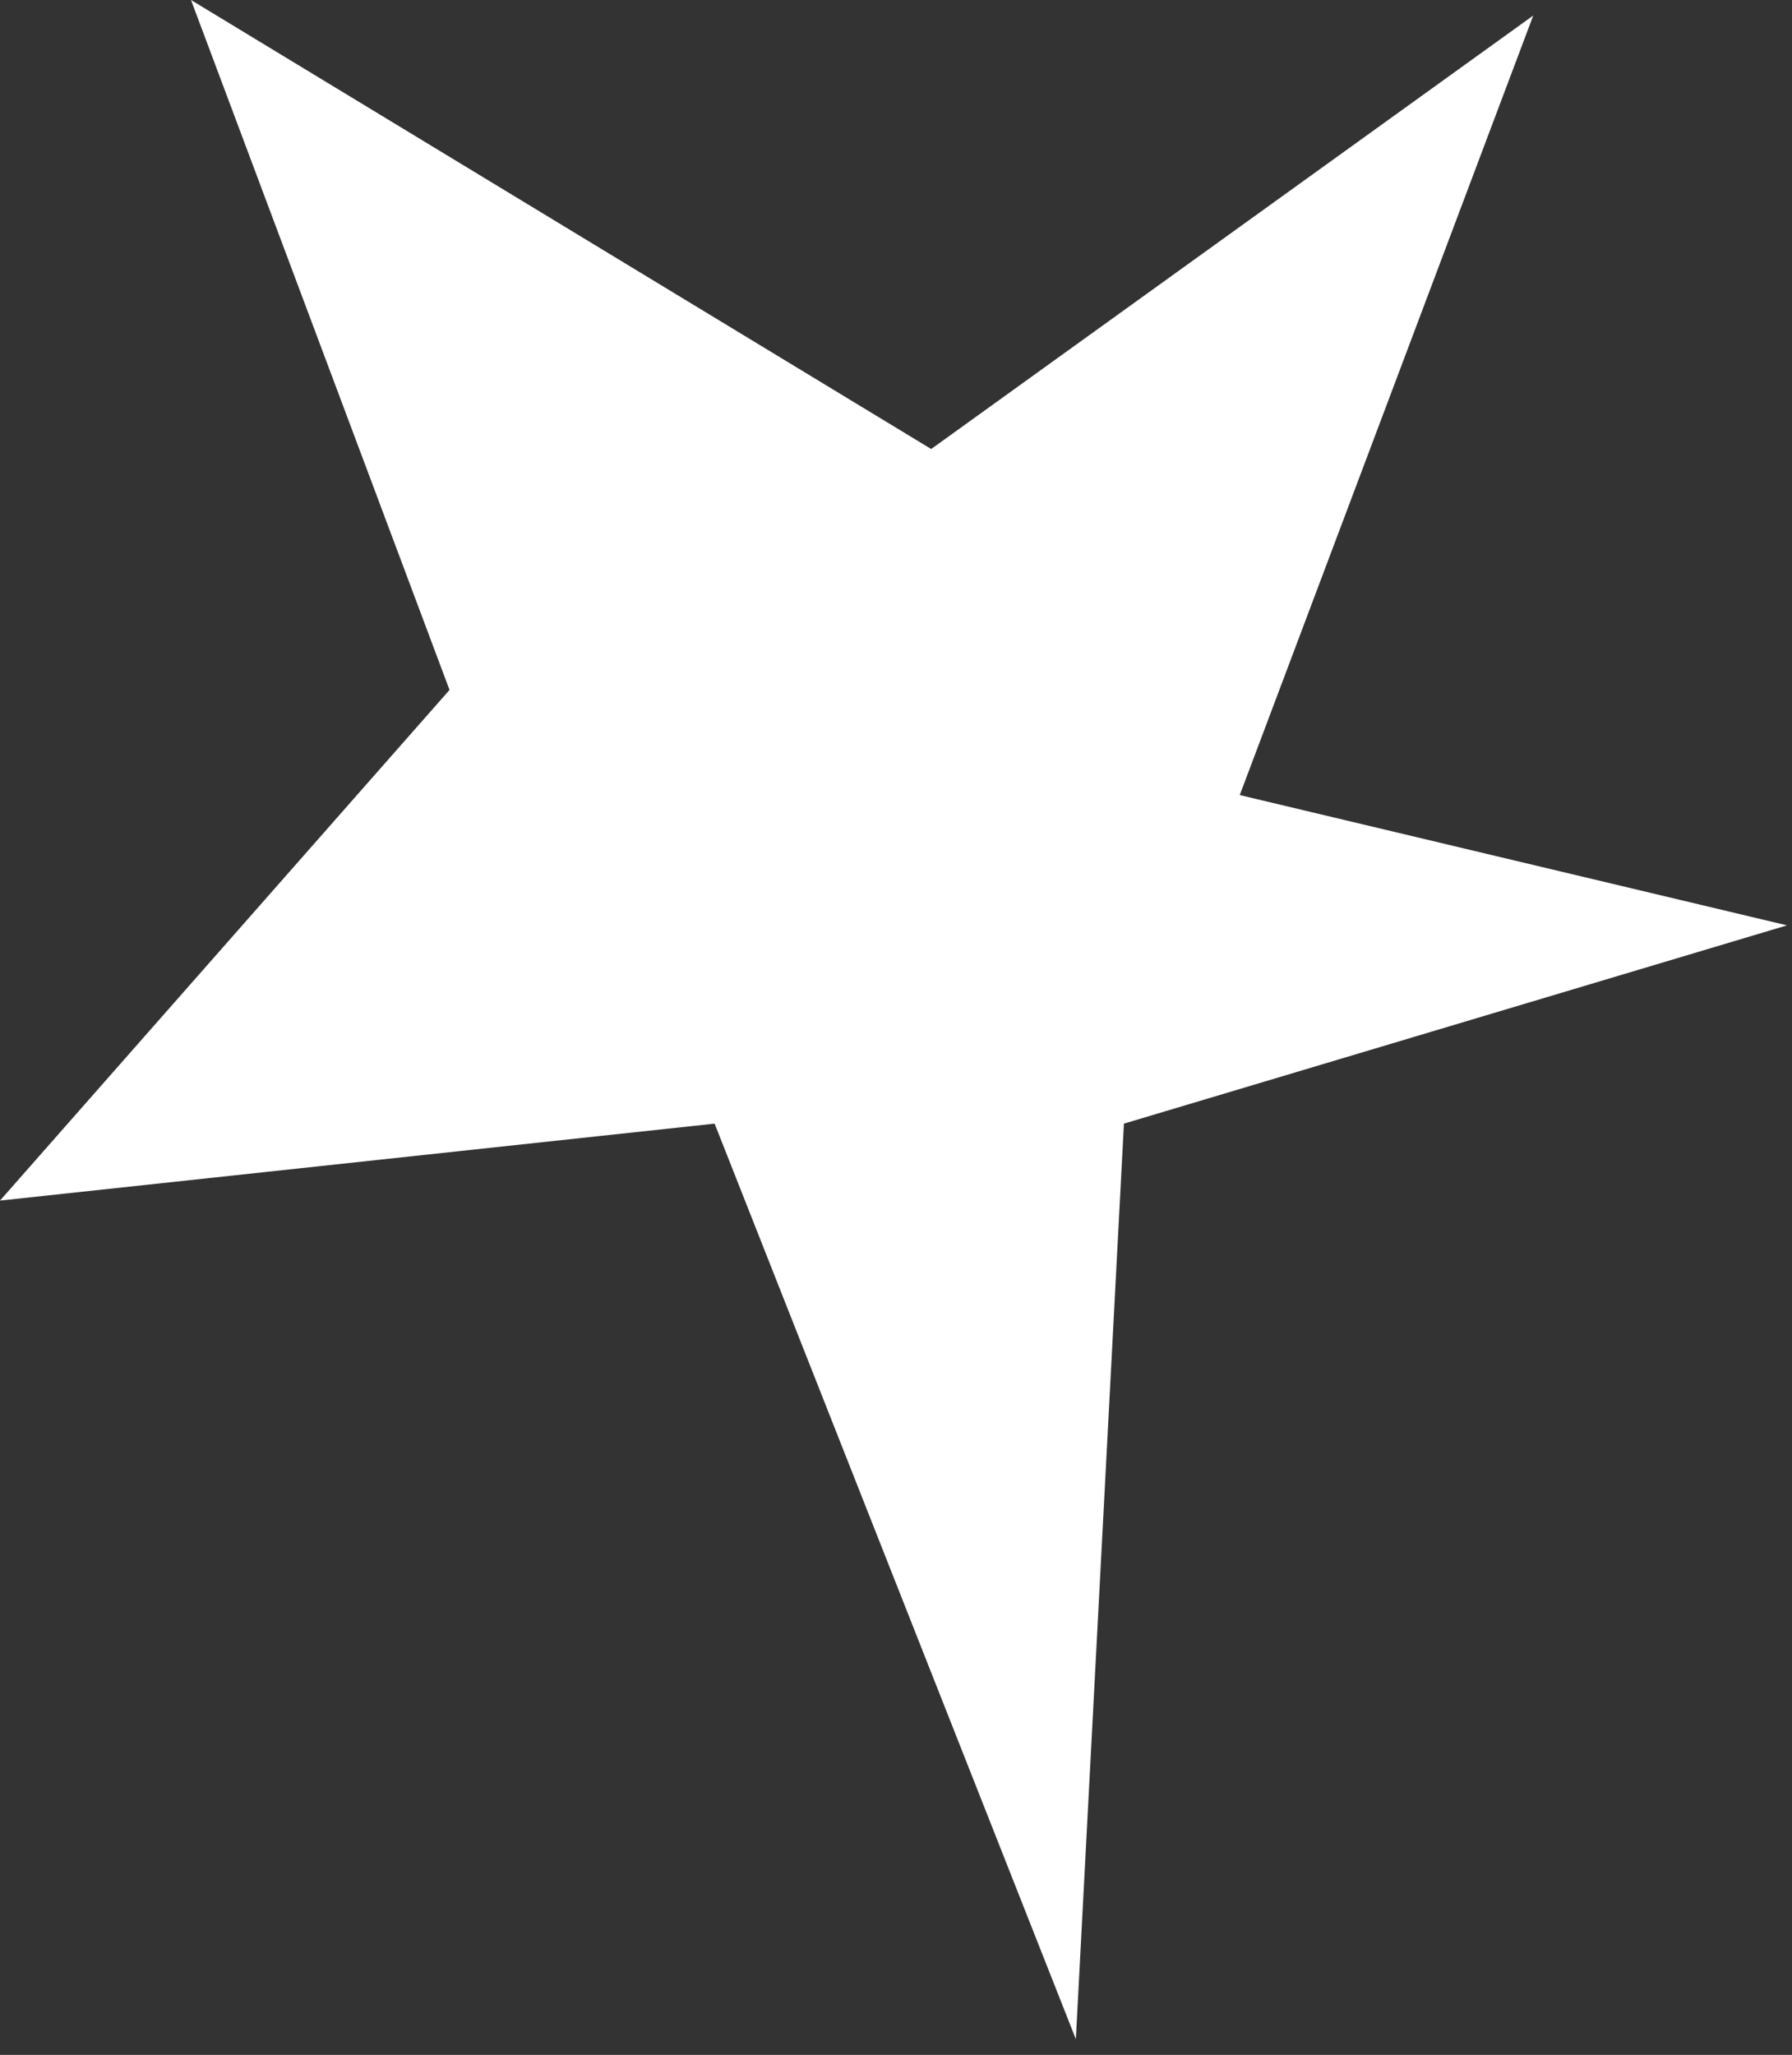 <svg width="82" height="94" viewBox="0 0 82 94" fill="none" xmlns="http://www.w3.org/2000/svg">
<rect x="0" y="0" width="82" height="94" fill="#333333" stroke="none"/>
<path d="M42.61 20.54L70.16 0.71L56.73 36.37L81.77 42.33L51.43 51.4L49.23 93.28L32.7 51.4L0 54.92L20.57 31.56L8.74 0L42.61 20.54Z" fill="white"/>
</svg>
